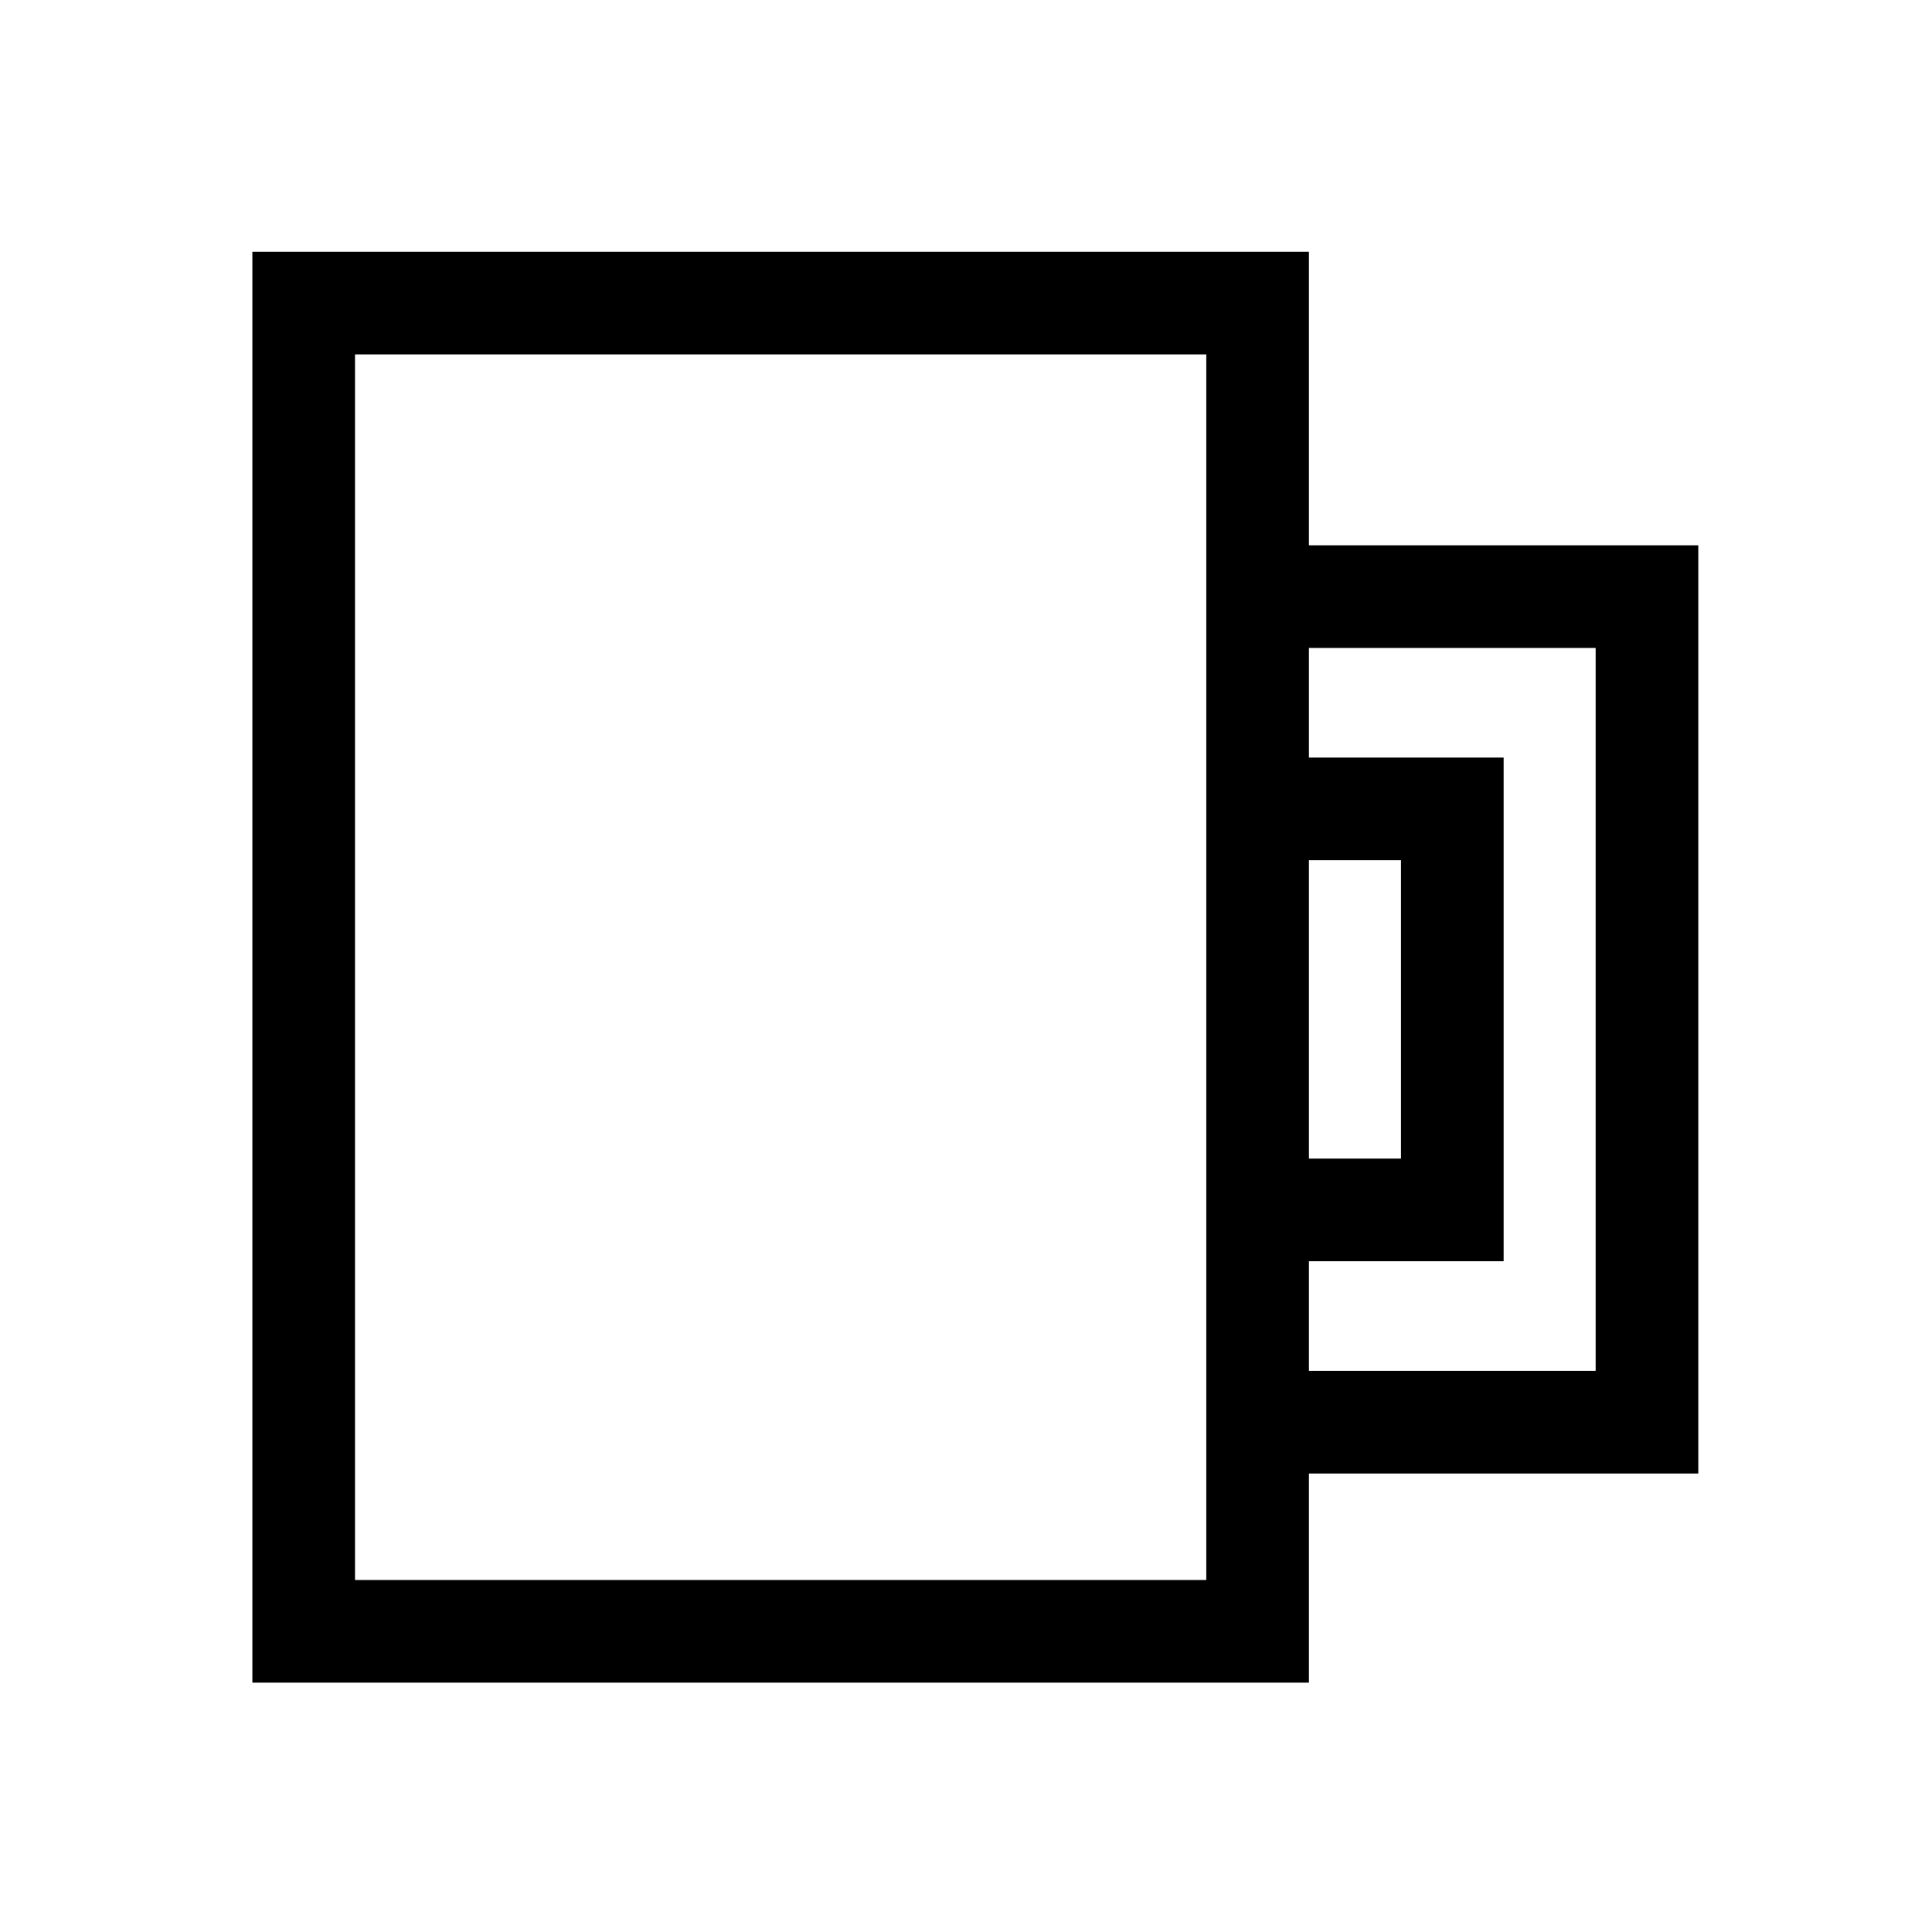 <!--Generator: Adobe Illustrator 16.0.3, SVG Export Plug-In . SVG Version: 6.00 Build 0)--><svg xmlns="http://www.w3.org/2000/svg" width="32" height="32"><path fill="none" stroke="#000" stroke-width="1.7" stroke-miterlimit="10" d="M5.03 5.02h15.8v22H5.03zM20.831 9.882h6.448v13.674h-6.448"/><path fill="none" stroke="#000" stroke-width="1.7" stroke-miterlimit="10" d="M20.831 13.398h3.224v6.642h-3.224"/></svg>